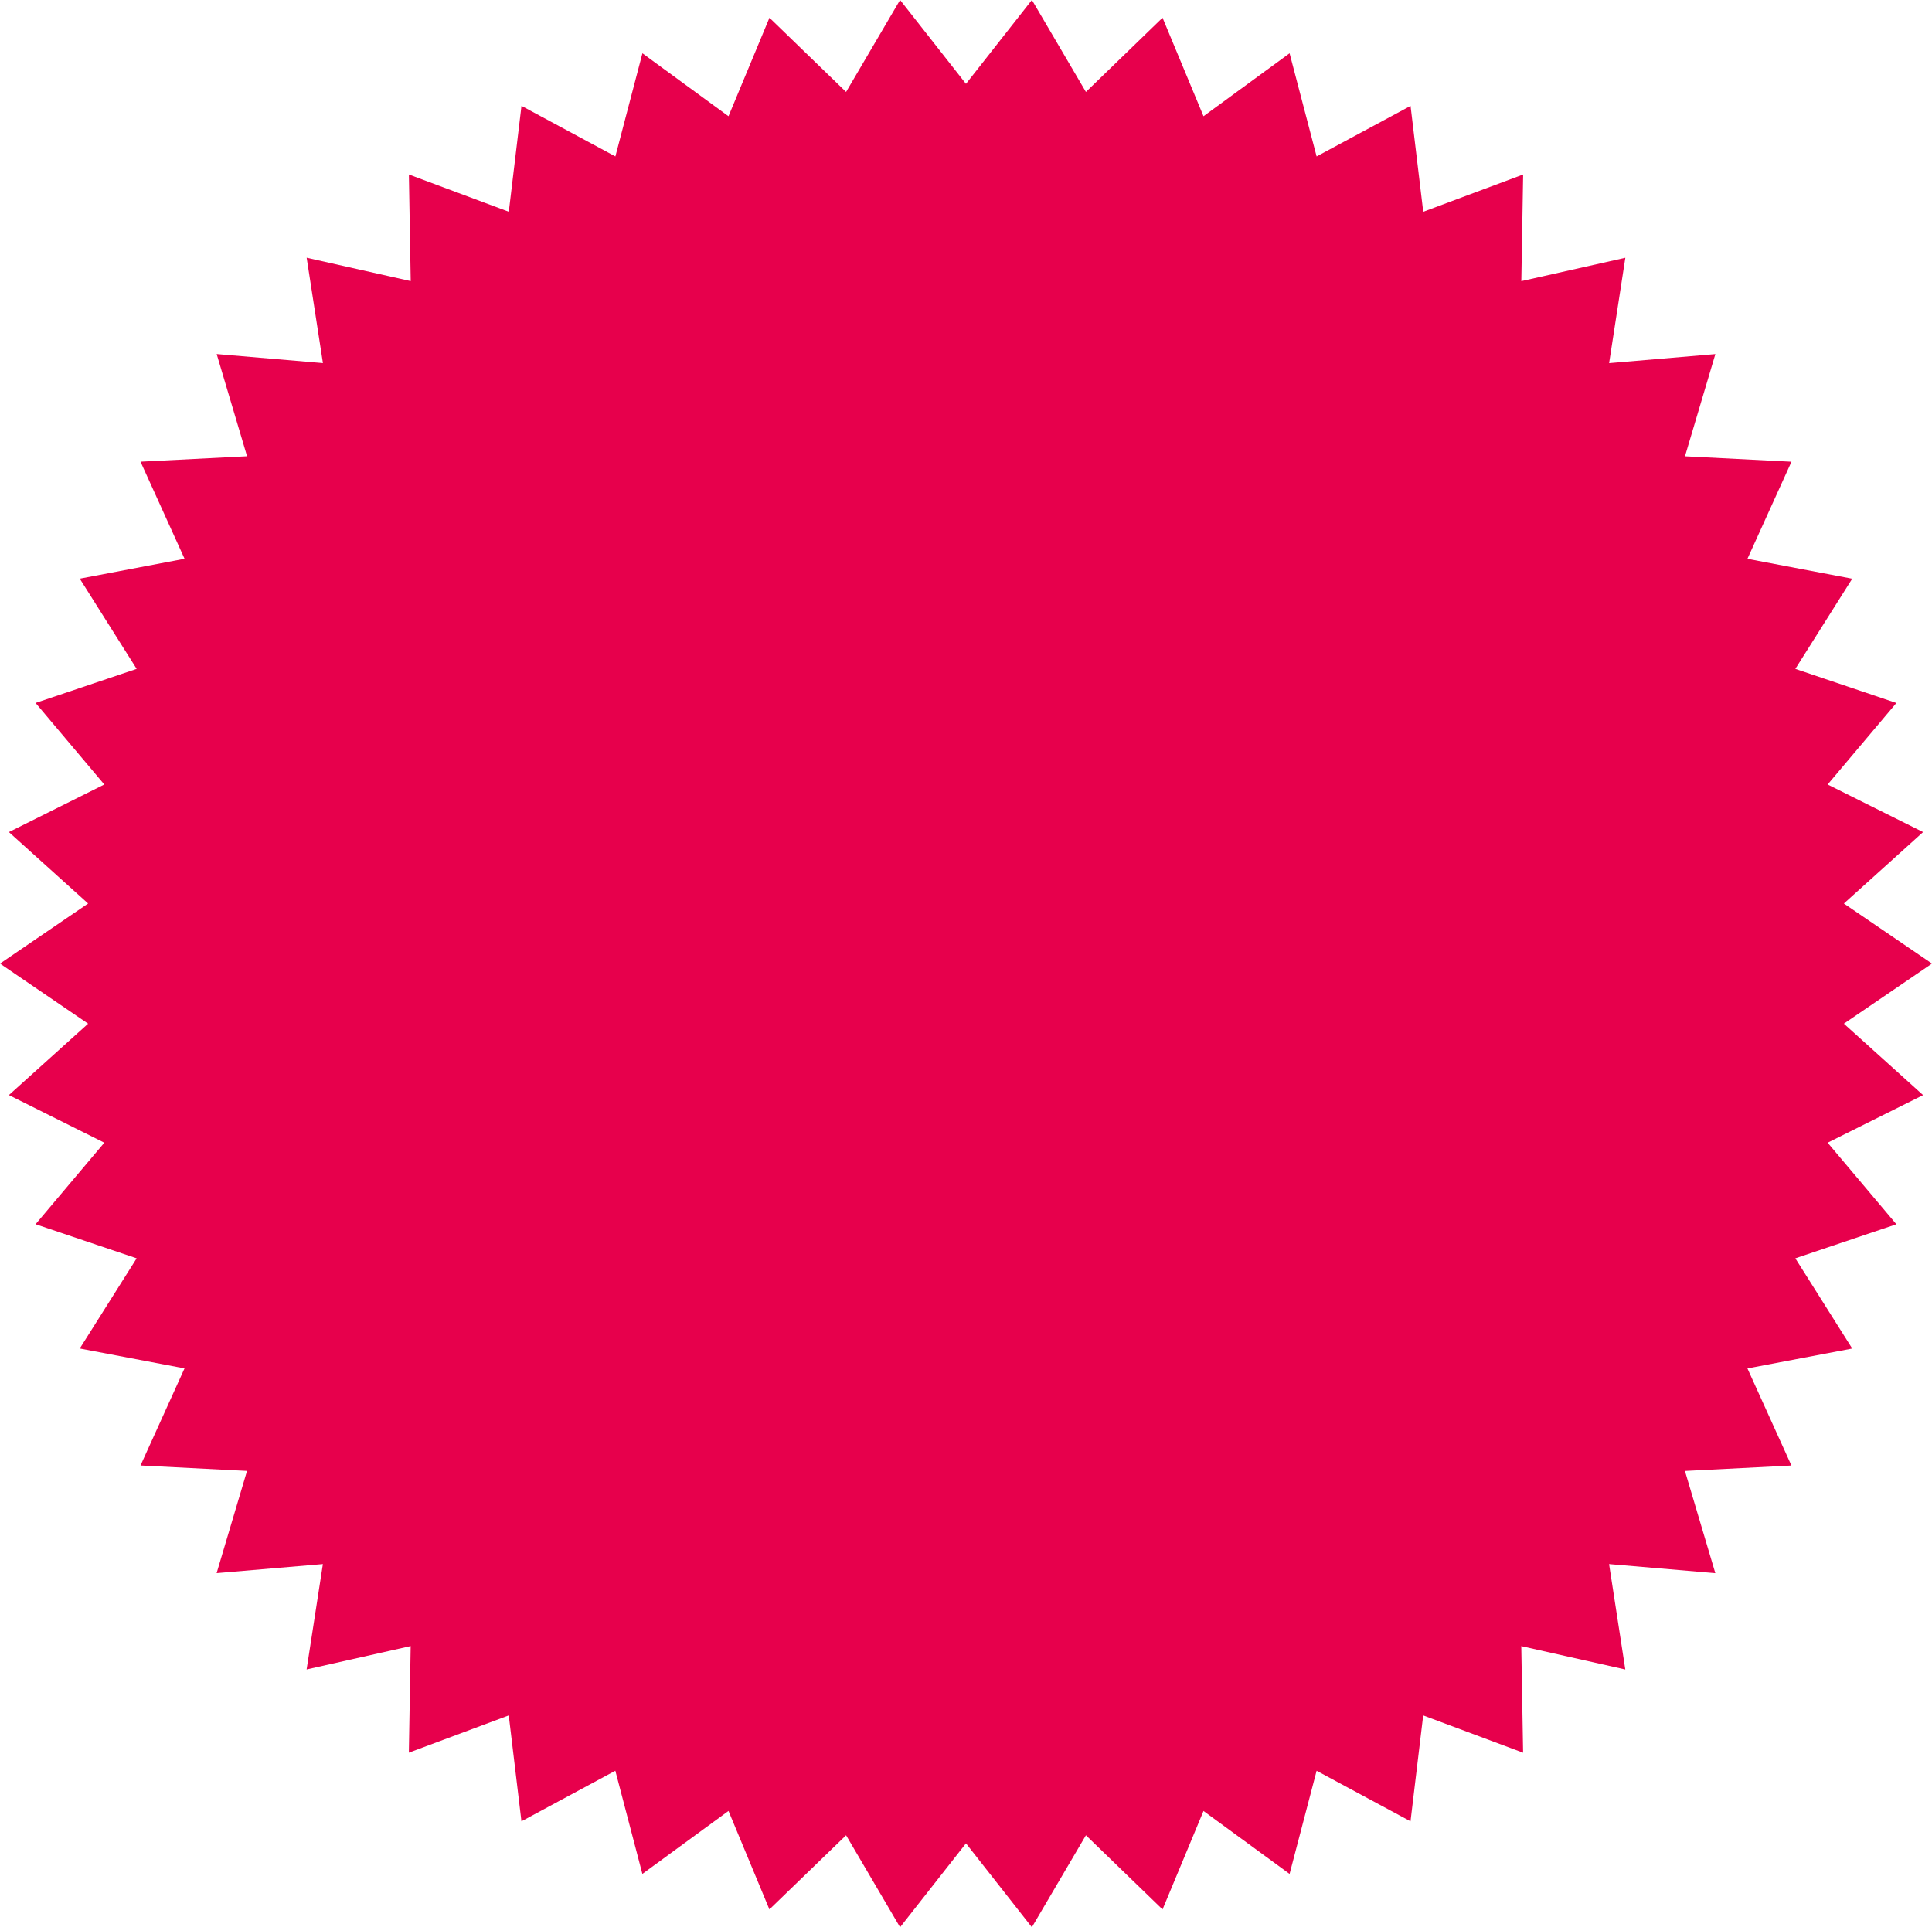 <svg id="illustration" xmlns="http://www.w3.org/2000/svg" width="484.37" height="483.26" viewBox="0 0 484.37 483.26">
  <defs>
    <style>
      .cls-1 {
        fill: #e7004c;
      }
    </style>
  </defs>
  <polygon class="cls-1" points="484.37 241.63 462.28 256.7 482.14 274.61 458.21 286.54 475.44 306.99 450.11 315.53 464.37 338.15 438.1 343.14 449.13 367.49 422.43 368.85 430.05 394.48 403.41 392.2 407.48 418.63 381.4 412.77 381.86 439.5 356.81 430.15 353.63 456.7 330.09 444.03 323.31 469.89 301.73 454.11 291.46 478.79 272.25 460.2 258.7 483.26 242.18 462.23 225.66 483.26 212.12 460.2 192.9 478.79 182.64 454.1 161.05 469.89 154.27 444.02 130.73 456.7 127.55 430.15 102.5 439.49 102.96 412.76 76.87 418.62 80.95 392.2 54.31 394.47 61.93 368.84 35.23 367.48 46.26 343.13 20 338.14 34.26 315.53 8.92 306.98 26.15 286.54 2.23 274.6 22.09 256.7 0 241.63 22.09 226.56 2.23 208.65 26.15 196.72 8.92 176.27 34.26 167.73 20 145.11 46.27 140.12 35.23 115.77 61.94 114.41 54.32 88.78 80.96 91.05 76.88 64.63 102.97 70.49 102.51 43.76 127.56 53.1 130.74 26.55 154.28 39.23 161.06 13.37 182.64 29.15 192.91 4.46 212.12 23.06 225.66 0 242.18 21.03 258.71 0 272.25 23.06 291.46 4.46 301.73 29.15 323.31 13.37 330.09 39.23 353.64 26.56 356.82 53.11 381.87 43.76 381.41 70.5 407.49 64.64 403.42 91.06 430.06 88.79 422.44 114.42 449.14 115.78 438.1 140.13 464.37 145.12 450.11 167.73 475.44 176.28 458.21 196.72 482.14 208.65 462.28 226.56 484.37 241.63"/>
</svg>
